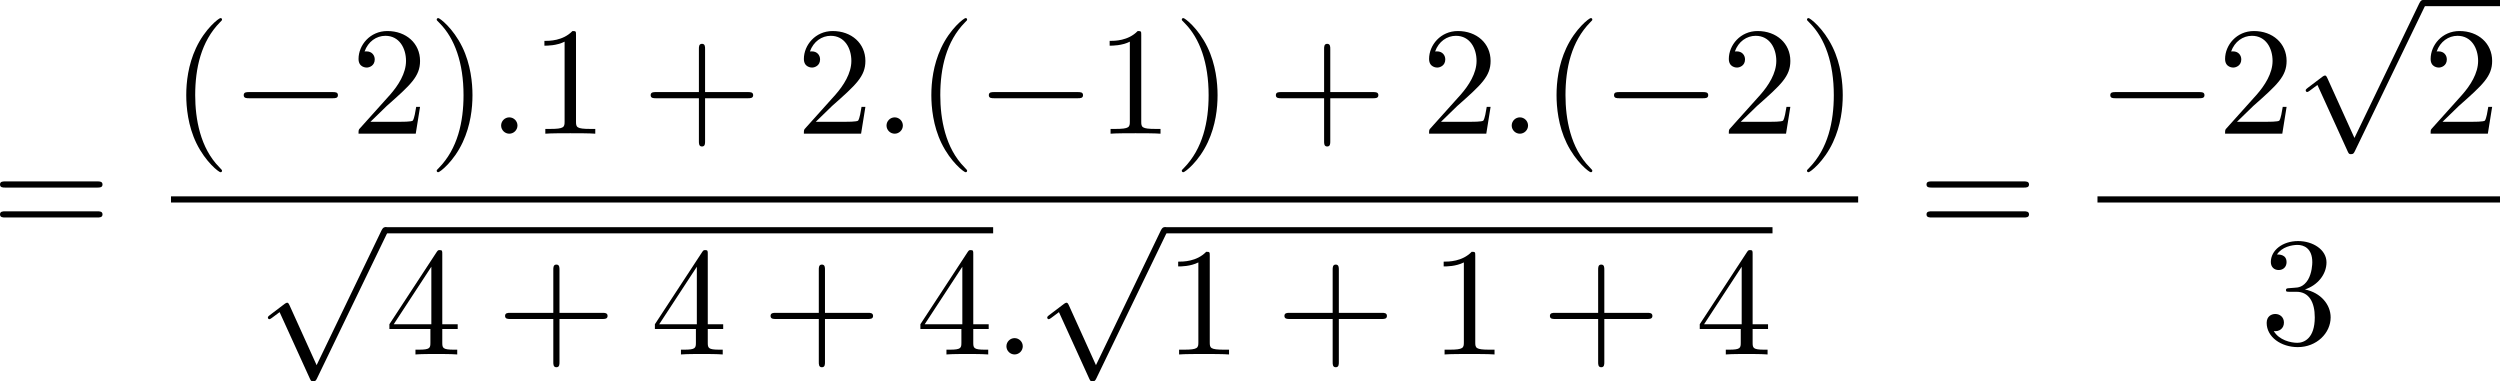 <?xml version='1.0' encoding='UTF-8'?>
<!-- Generated by CodeCogs with dvisvgm 3.2.2 -->
<svg version='1.1' xmlns='http://www.w3.org/2000/svg' xmlns:xlink='http://www.w3.org/1999/xlink' width='199.914pt' height='30.494pt' viewBox='-.617 -.285 199.914 30.494'>
<defs>
<path id='g1-58' d='M2.095-.578C2.095-.895 1.833-1.156 1.516-1.156S.938-.895 .938-.578S1.2 0 1.516 0S2.095-.262 2.095-.578Z'/>
<path id='g0-0' d='M7.189-2.509C7.375-2.509 7.571-2.509 7.571-2.727S7.375-2.945 7.189-2.945H1.287C1.102-2.945 .905-2.945 .905-2.727S1.102-2.509 1.287-2.509H7.189Z'/>
<path id='g0-112' d='M4.244 9.327L2.324 5.084C2.247 4.909 2.193 4.909 2.16 4.909C2.149 4.909 2.095 4.909 1.975 4.996L.938 5.782C.796 5.891 .796 5.924 .796 5.956C.796 6.011 .829 6.076 .905 6.076C.971 6.076 1.156 5.924 1.276 5.836C1.342 5.782 1.505 5.662 1.625 5.575L3.775 10.298C3.851 10.473 3.905 10.473 4.004 10.473C4.167 10.473 4.2 10.407 4.276 10.255L9.229 0C9.305-.153 9.305-.196 9.305-.218C9.305-.327 9.218-.436 9.087-.436C9-.436 8.924-.382 8.836-.207L4.244 9.327Z'/>
<path id='g2-40' d='M3.611 2.618C3.611 2.585 3.611 2.564 3.425 2.378C2.062 1.004 1.713-1.058 1.713-2.727C1.713-4.625 2.127-6.524 3.469-7.887C3.611-8.018 3.611-8.04 3.611-8.073C3.611-8.149 3.567-8.182 3.502-8.182C3.393-8.182 2.411-7.44 1.767-6.055C1.211-4.855 1.08-3.644 1.08-2.727C1.08-1.876 1.2-.556 1.8 .676C2.455 2.018 3.393 2.727 3.502 2.727C3.567 2.727 3.611 2.695 3.611 2.618Z'/>
<path id='g2-41' d='M3.153-2.727C3.153-3.578 3.033-4.898 2.433-6.131C1.778-7.473 .84-8.182 .731-8.182C.665-8.182 .622-8.138 .622-8.073C.622-8.04 .622-8.018 .829-7.822C1.898-6.742 2.52-5.007 2.52-2.727C2.52-.862 2.116 1.058 .764 2.433C.622 2.564 .622 2.585 .622 2.618C.622 2.684 .665 2.727 .731 2.727C.84 2.727 1.822 1.985 2.465 .6C3.022-.6 3.153-1.811 3.153-2.727Z'/>
<path id='g2-43' d='M4.462-2.509H7.505C7.658-2.509 7.865-2.509 7.865-2.727S7.658-2.945 7.505-2.945H4.462V-6C4.462-6.153 4.462-6.36 4.244-6.36S4.025-6.153 4.025-6V-2.945H.971C.818-2.945 .611-2.945 .611-2.727S.818-2.509 .971-2.509H4.025V.545C4.025 .698 4.025 .905 4.244 .905S4.462 .698 4.462 .545V-2.509Z'/>
<path id='g2-49' d='M3.207-6.982C3.207-7.244 3.207-7.265 2.956-7.265C2.28-6.567 1.32-6.567 .971-6.567V-6.229C1.189-6.229 1.833-6.229 2.4-6.513V-.862C2.4-.469 2.367-.338 1.385-.338H1.036V0C1.418-.033 2.367-.033 2.804-.033S4.189-.033 4.571 0V-.338H4.222C3.24-.338 3.207-.458 3.207-.862V-6.982Z'/>
<path id='g2-50' d='M1.385-.84L2.542-1.964C4.244-3.469 4.898-4.058 4.898-5.149C4.898-6.393 3.916-7.265 2.585-7.265C1.353-7.265 .545-6.262 .545-5.291C.545-4.68 1.091-4.68 1.124-4.68C1.309-4.68 1.691-4.811 1.691-5.258C1.691-5.542 1.495-5.825 1.113-5.825C1.025-5.825 1.004-5.825 .971-5.815C1.222-6.524 1.811-6.927 2.444-6.927C3.436-6.927 3.905-6.044 3.905-5.149C3.905-4.276 3.36-3.415 2.76-2.738L.665-.404C.545-.284 .545-.262 .545 0H4.593L4.898-1.898H4.625C4.571-1.571 4.495-1.091 4.385-.927C4.309-.84 3.589-.84 3.349-.84H1.385Z'/>
<path id='g2-51' d='M3.164-3.84C4.058-4.135 4.691-4.898 4.691-5.76C4.691-6.655 3.731-7.265 2.684-7.265C1.582-7.265 .753-6.611 .753-5.782C.753-5.422 .993-5.215 1.309-5.215C1.647-5.215 1.865-5.455 1.865-5.771C1.865-6.316 1.353-6.316 1.189-6.316C1.527-6.851 2.247-6.993 2.64-6.993C3.087-6.993 3.687-6.753 3.687-5.771C3.687-5.64 3.665-5.007 3.382-4.527C3.055-4.004 2.684-3.971 2.411-3.96C2.324-3.949 2.062-3.927 1.985-3.927C1.898-3.916 1.822-3.905 1.822-3.796C1.822-3.676 1.898-3.676 2.084-3.676H2.564C3.458-3.676 3.862-2.935 3.862-1.865C3.862-.382 3.109-.065 2.629-.065C2.16-.065 1.342-.251 .96-.895C1.342-.84 1.68-1.08 1.68-1.495C1.68-1.887 1.385-2.105 1.069-2.105C.807-2.105 .458-1.953 .458-1.473C.458-.48 1.473 .24 2.662 .24C3.993 .24 4.985-.753 4.985-1.865C4.985-2.76 4.298-3.611 3.164-3.84Z'/>
<path id='g2-52' d='M3.207-1.8V-.851C3.207-.458 3.185-.338 2.378-.338H2.149V0C2.596-.033 3.164-.033 3.622-.033S4.658-.033 5.105 0V-.338H4.876C4.069-.338 4.047-.458 4.047-.851V-1.8H5.138V-2.138H4.047V-7.102C4.047-7.32 4.047-7.385 3.873-7.385C3.775-7.385 3.742-7.385 3.655-7.255L.305-2.138V-1.8H3.207ZM3.273-2.138H.611L3.273-6.207V-2.138Z'/>
<path id='g2-61' d='M7.495-3.567C7.658-3.567 7.865-3.567 7.865-3.785S7.658-4.004 7.505-4.004H.971C.818-4.004 .611-4.004 .611-3.785S.818-3.567 .982-3.567H7.495ZM7.505-1.451C7.658-1.451 7.865-1.451 7.865-1.669S7.658-1.887 7.495-1.887H.982C.818-1.887 .611-1.887 .611-1.669S.818-1.451 .971-1.451H7.505Z'/>
</defs>
<g id='page1' transform='matrix(1.13 0 0 1.13 -165.131 -76.205)'>
<use x='144.977' y='84.027' xlink:href='#g2-61'/>
<use x='157.688' y='76.647' xlink:href='#g2-40'/>
<use x='161.93' y='76.647' xlink:href='#g0-0'/>
<use x='170.415' y='76.647' xlink:href='#g2-50'/>
<use x='175.87' y='76.647' xlink:href='#g2-41'/>
<use x='180.112' y='76.647' xlink:href='#g1-58'/>
<use x='183.142' y='76.647' xlink:href='#g2-49'/>
<use x='191.021' y='76.647' xlink:href='#g2-43'/>
<use x='201.93' y='76.647' xlink:href='#g2-50'/>
<use x='207.385' y='76.647' xlink:href='#g1-58'/>
<use x='210.415' y='76.647' xlink:href='#g2-40'/>
<use x='214.658' y='76.647' xlink:href='#g0-0'/>
<use x='223.142' y='76.647' xlink:href='#g2-49'/>
<use x='228.597' y='76.647' xlink:href='#g2-41'/>
<use x='235.264' y='76.647' xlink:href='#g2-43'/>
<use x='246.173' y='76.647' xlink:href='#g2-50'/>
<use x='251.627' y='76.647' xlink:href='#g1-58'/>
<use x='254.658' y='76.647' xlink:href='#g2-40'/>
<use x='258.9' y='76.647' xlink:href='#g0-0'/>
<use x='267.385' y='76.647' xlink:href='#g2-50'/>
<use x='272.839' y='76.647' xlink:href='#g2-41'/>
<rect x='157.688' y='81.081' height='.436' width='119.394'/>
<use x='163.749' y='83.699' xlink:href='#g0-112'/>
<rect x='172.839' y='83.263' height='.436' width='43.03'/>
<use x='172.839' y='92.269' xlink:href='#g2-52'/>
<use x='180.718' y='92.269' xlink:href='#g2-43'/>
<use x='191.627' y='92.269' xlink:href='#g2-52'/>
<use x='199.506' y='92.269' xlink:href='#g2-43'/>
<use x='210.415' y='92.269' xlink:href='#g2-52'/>
<use x='215.87' y='92.269' xlink:href='#g1-58'/>
<use x='218.9' y='83.699' xlink:href='#g0-112'/>
<rect x='227.991' y='83.263' height='.436' width='43.03'/>
<use x='227.991' y='92.269' xlink:href='#g2-49'/>
<use x='235.87' y='92.269' xlink:href='#g2-43'/>
<use x='246.779' y='92.269' xlink:href='#g2-49'/>
<use x='254.657' y='92.269' xlink:href='#g2-43'/>
<use x='265.567' y='92.269' xlink:href='#g2-52'/>
<use x='281.308' y='84.027' xlink:href='#g2-61'/>
<use x='294.018' y='76.647' xlink:href='#g0-0'/>
<use x='302.503' y='76.647' xlink:href='#g2-50'/>
<use x='307.958' y='67.622' xlink:href='#g0-112'/>
<rect x='317.049' y='67.186' height='.436' width='5.455'/>
<use x='317.049' y='76.647' xlink:href='#g2-50'/>
<rect x='294.018' y='81.081' height='.436' width='28.485'/>
<use x='305.533' y='91.51' xlink:href='#g2-51'/>
</g>
</svg>